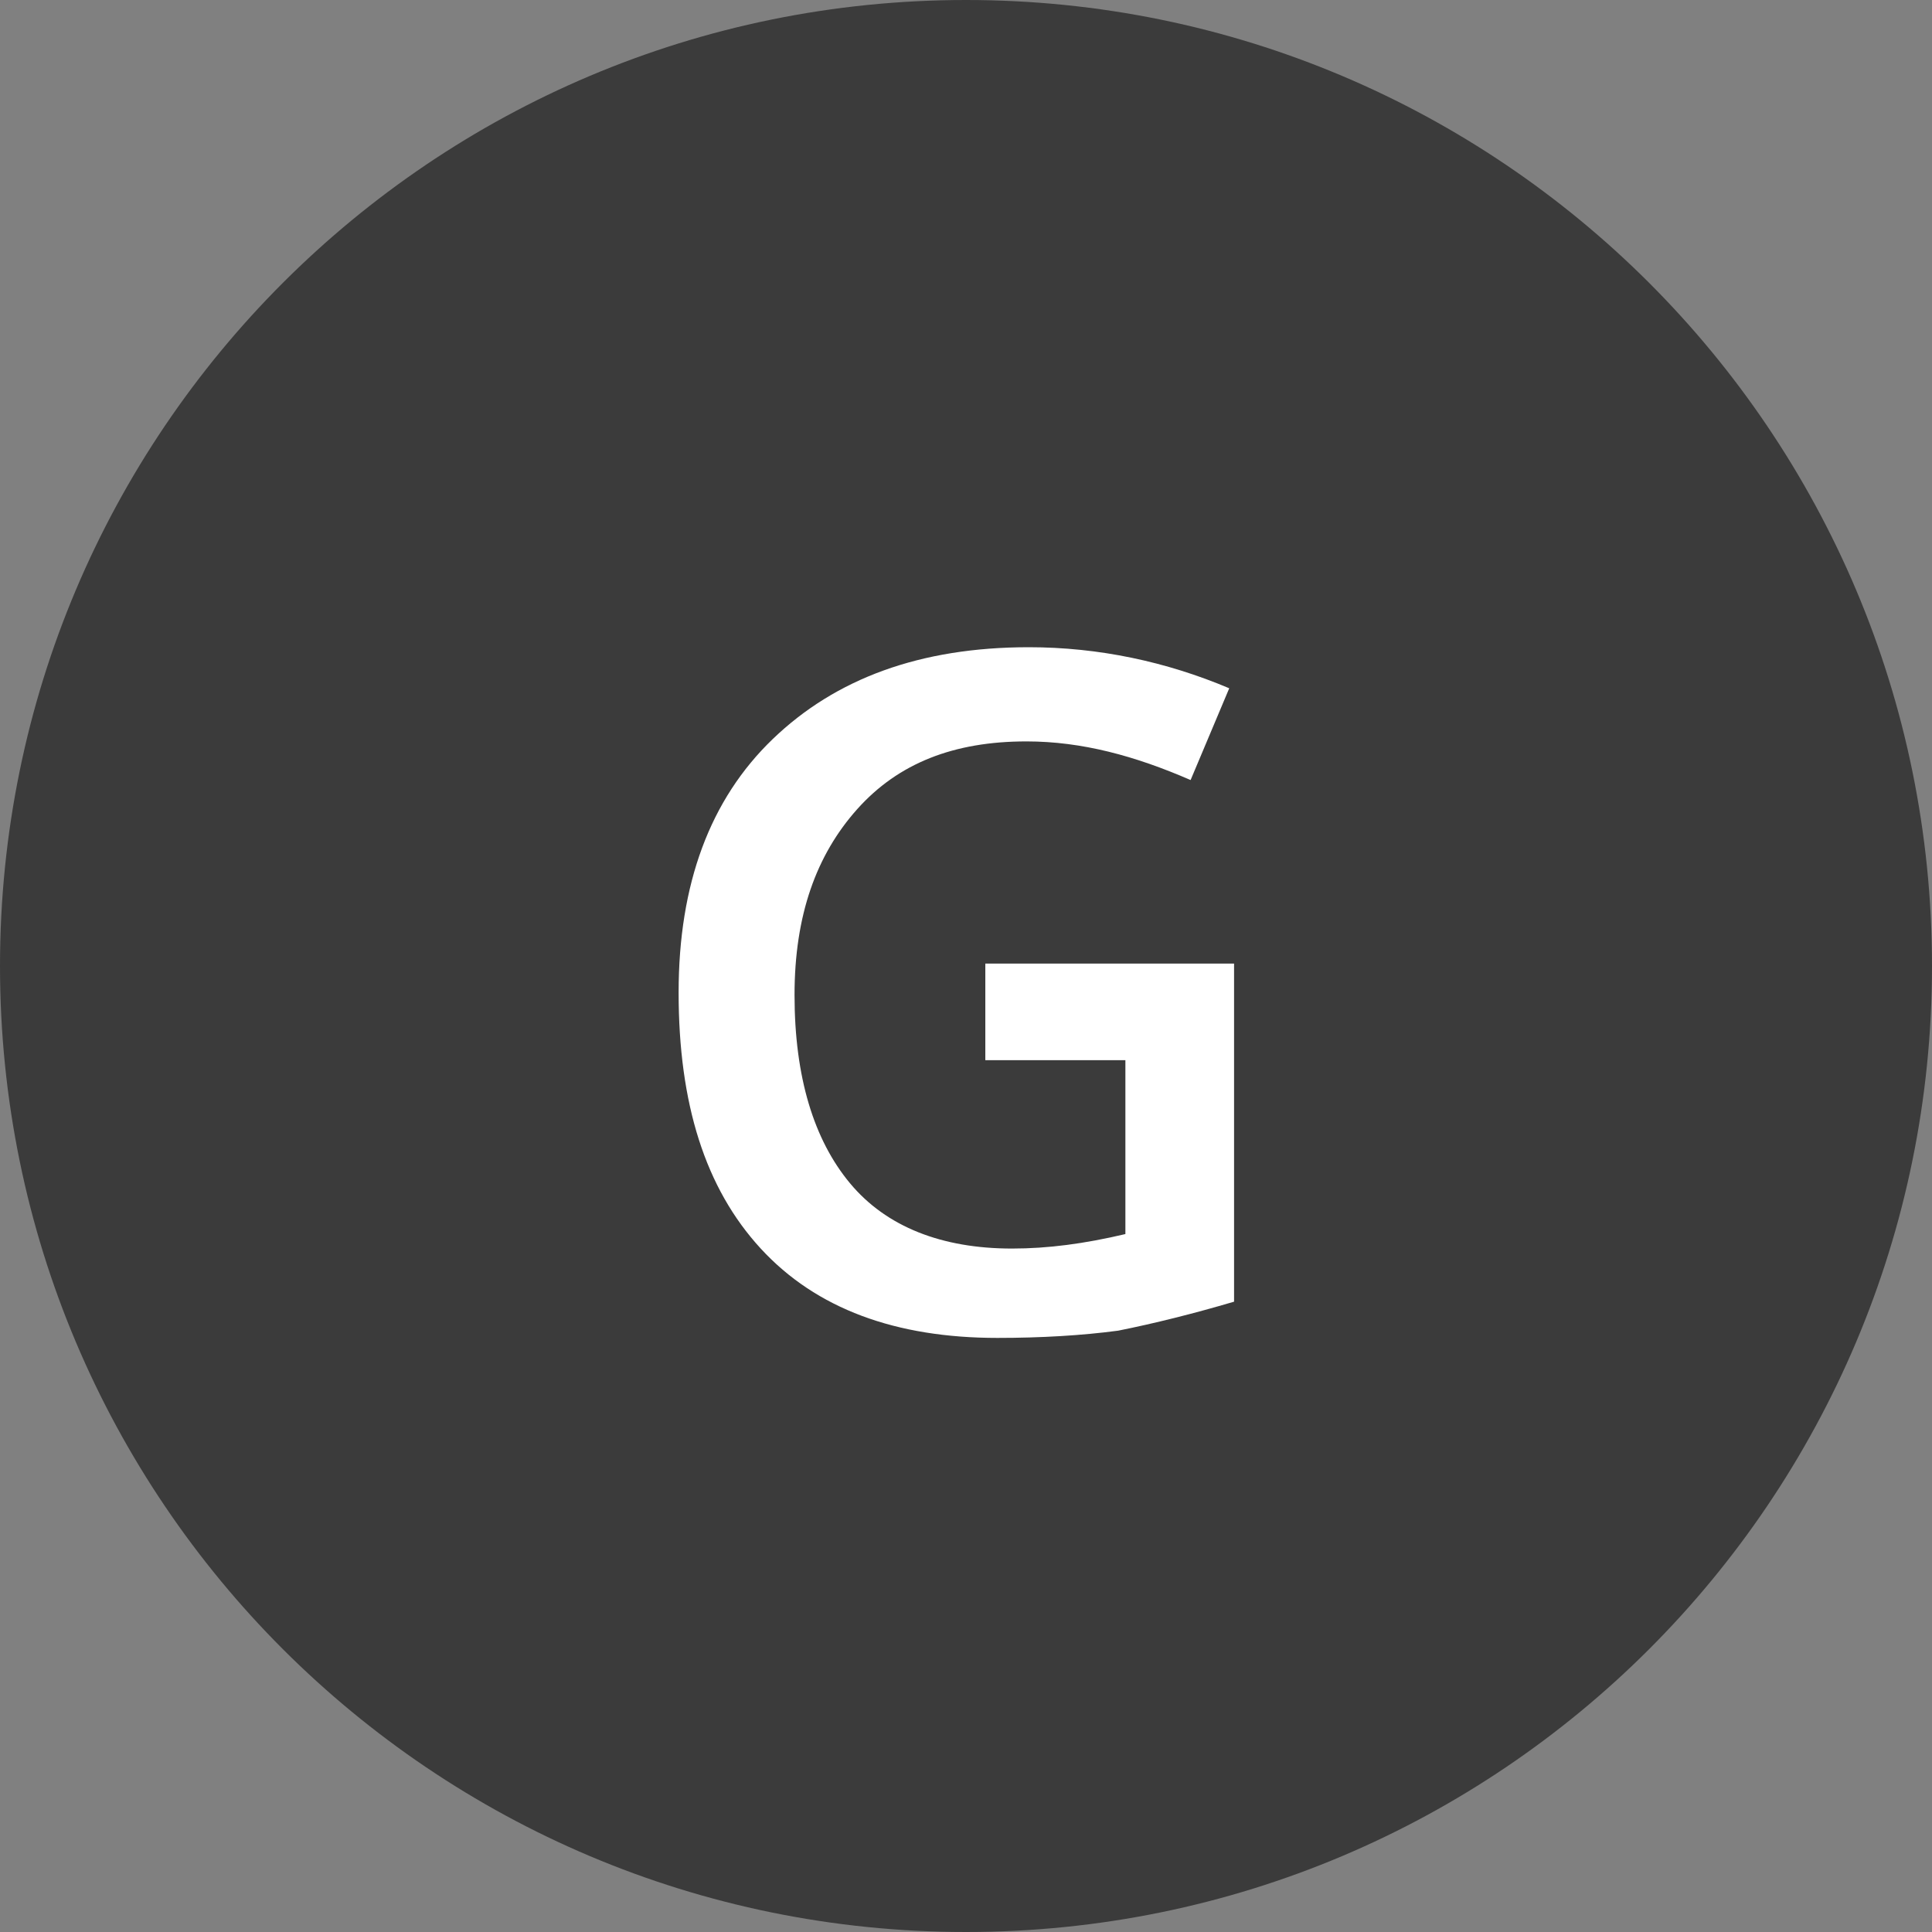 <?xml version="1.0" encoding="utf-8"?>
<!-- Generator: Adobe Illustrator 21.1.0, SVG Export Plug-In . SVG Version: 6.00 Build 0)  -->
<svg version="1.1" id="Livello_1" xmlns="http://www.w3.org/2000/svg" xmlns:xlink="http://www.w3.org/1999/xlink" x="0px" y="0px"
	 viewBox="0 0 80 80" style="enable-background:new 0 0 80 80;" xml:space="preserve">
<rect x="0" y="0" width="80" height="80" fill="#808080" stroke="none"/>
<style type="text/css">
	.st0{fill:#3B3B3B;}
	.st1{enable-background:new    ;}
	.st2{fill:#FFFFFF;}
</style>
<g id="Raggruppa_810" transform="translate(14379 21037)">
	<path id="Tracciato_1066" class="st0" d="M-14339-21037c22.1,0,40,17.9,40,40s-17.9,40-40,40s-40-17.9-40-40
		S-14361.1-21037-14339-21037z"/>
	<g class="st1">
		<path class="st2" d="M-14338.1-20997.1h10.2v14c-1.7,0.5-3.3,0.9-4.8,1.2c-1.5,0.2-3.2,0.3-5,0.3c-4.2,0-7.5-1.2-9.8-3.7
			s-3.4-6-3.4-10.6c0-4.5,1.3-8,3.9-10.5c2.6-2.5,6.1-3.8,10.6-3.8c2.9,0,5.7,0.6,8.3,1.7l-1.6,3.8c-2.3-1-4.5-1.6-6.8-1.6
			c-3,0-5.3,0.9-7,2.8c-1.7,1.9-2.6,4.4-2.6,7.7c0,3.4,0.8,6,2.3,7.8s3.8,2.7,6.7,2.7c1.5,0,3-0.2,4.7-0.6v-7.2h-5.8V-20997.1z"/>
	</g>
</g>
</svg>
